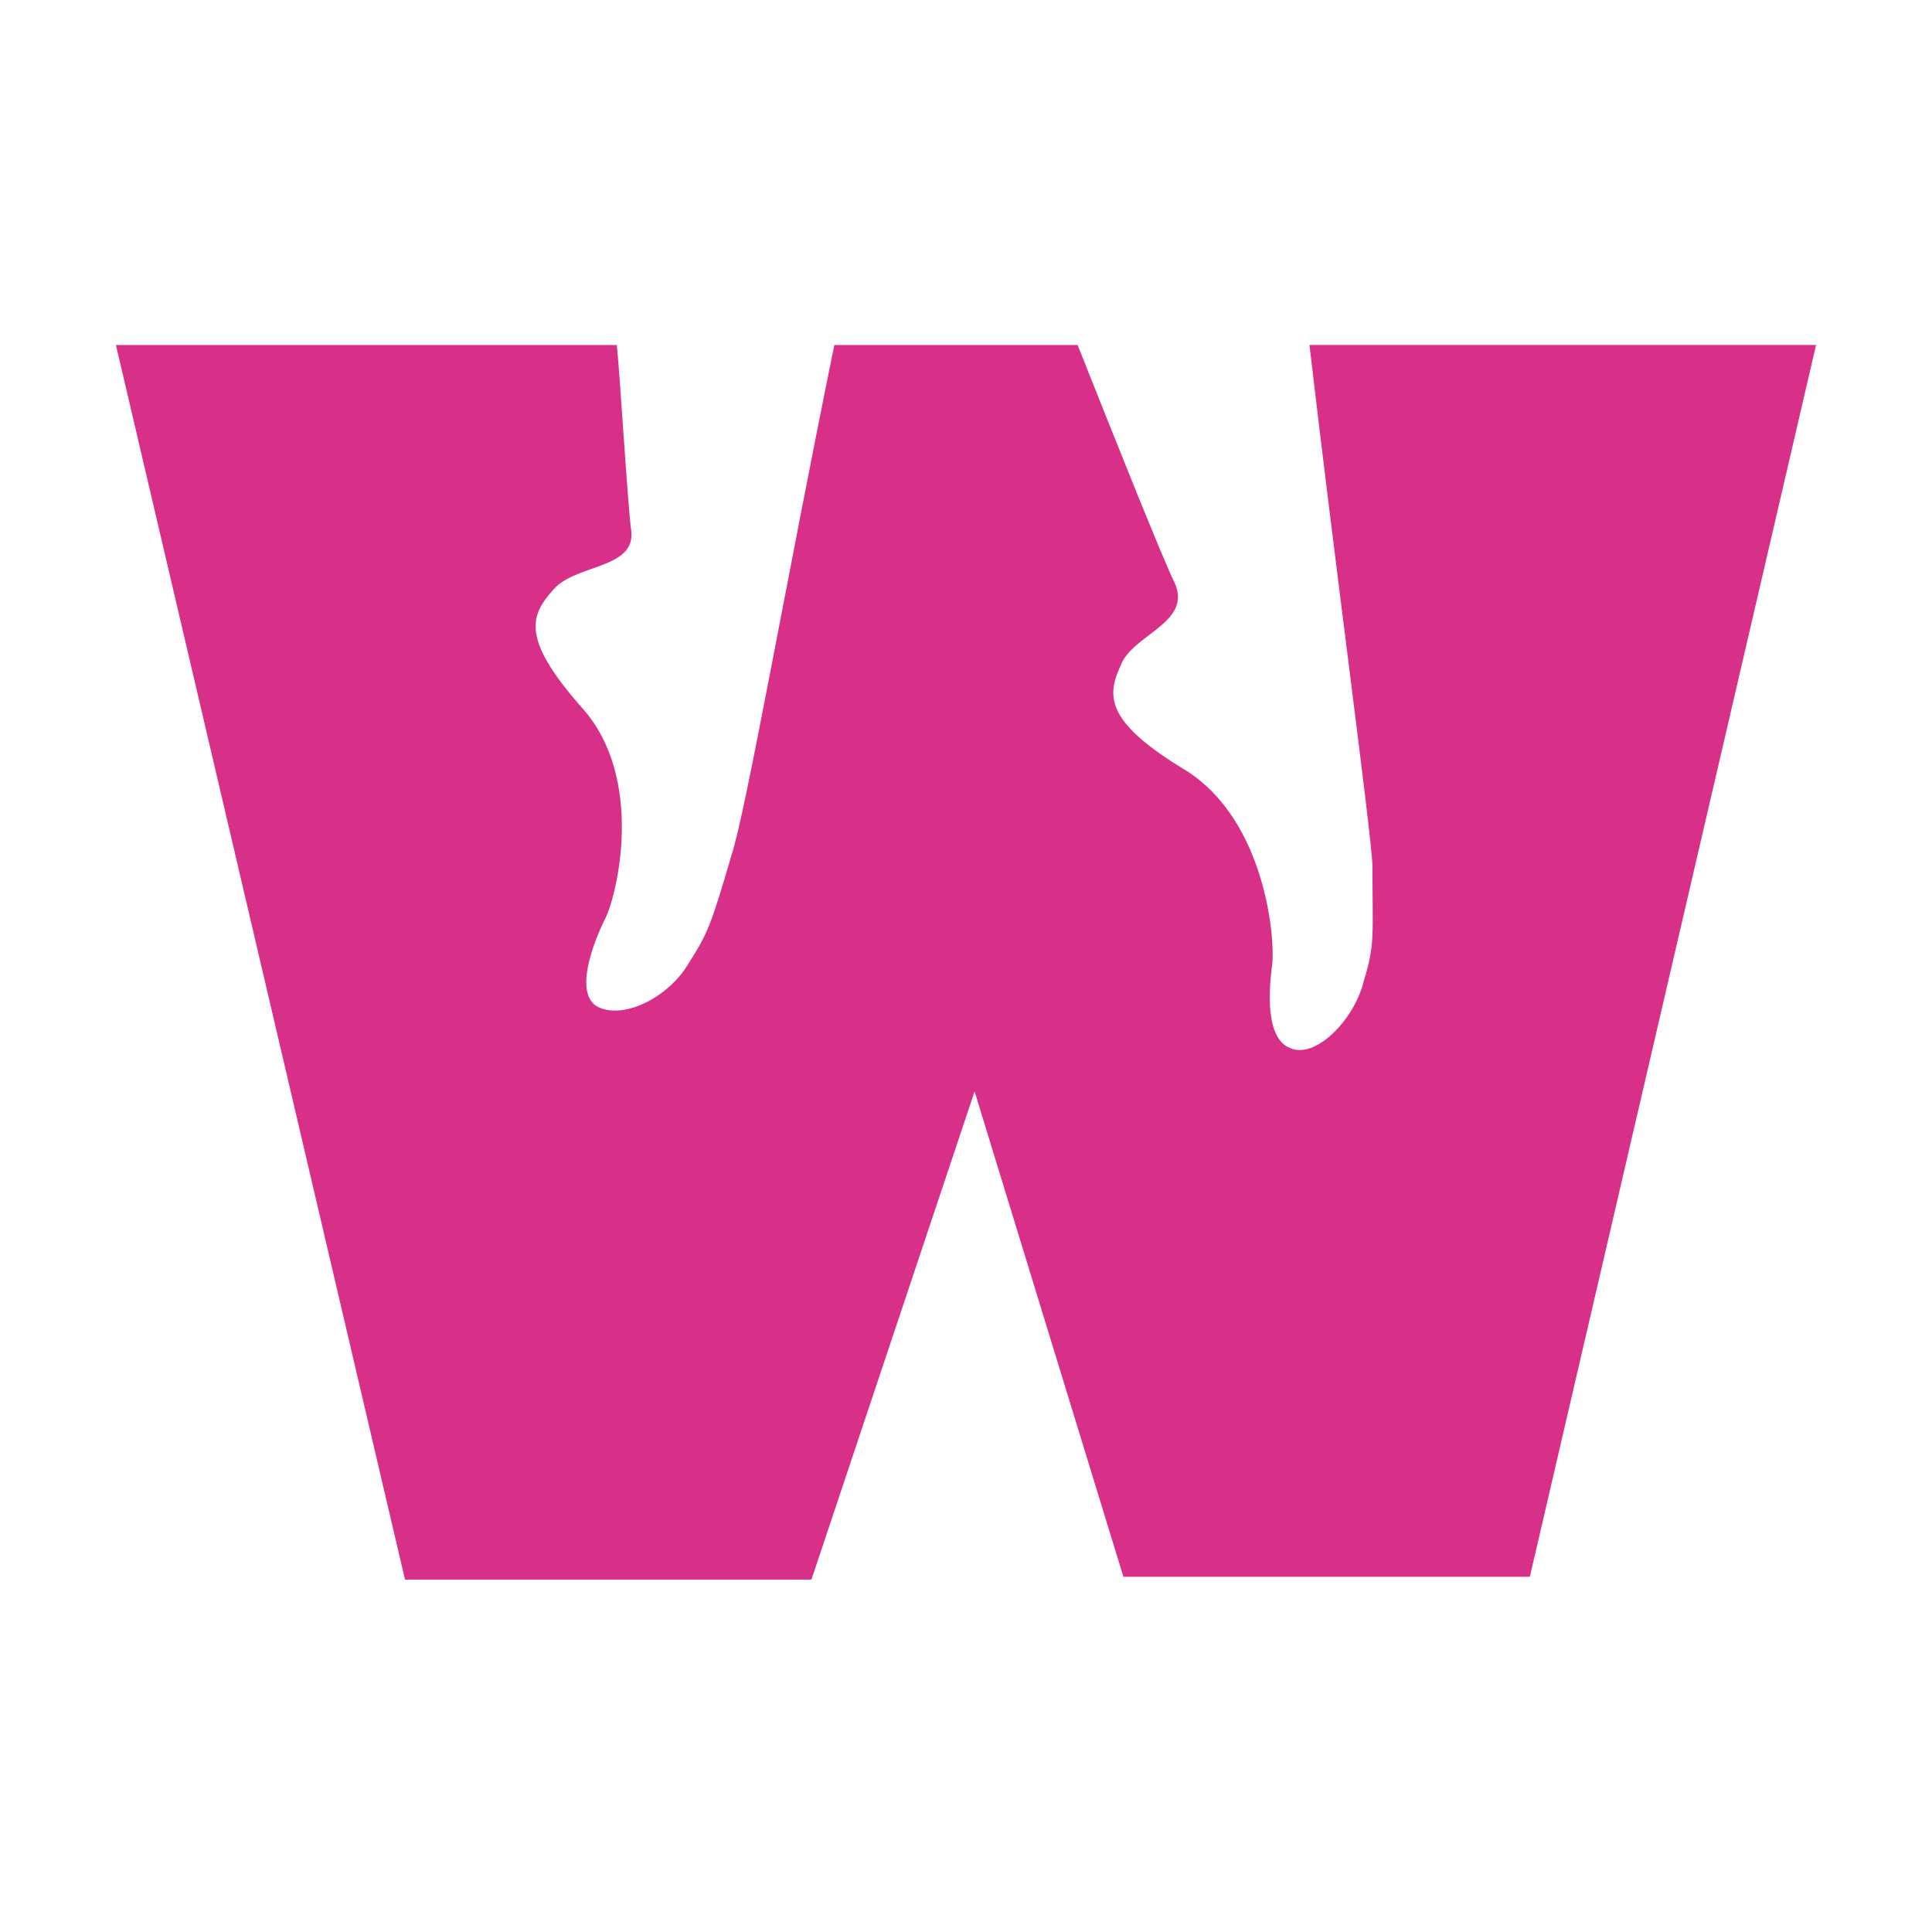 <svg xmlns="http://www.w3.org/2000/svg" width="200" height="200" fill="none"><path fill="#D82F89" d="M135.554 35.715c2.963 25.267 6.222 49.066 6.519 53.767 0 7.345.296 8.226-.889 12.046-.889 3.819-4.741 7.933-7.408 7.051-2.962-.881-2.37-6.463-2.074-8.814.297-2.35-.592-14.69-8.888-19.979-8.297-4.995-8.297-7.639-6.815-10.87 1.185-3.233 7.407-4.408 5.629-8.521-1.185-2.35-6.222-14.985-10.074-24.68H86.37c-5.037 24.68-9.186 48.478-10.667 52.885-2.074 7.052-2.37 7.933-4.444 11.165-2.074 3.526-6.815 5.876-9.482 4.407-2.37-1.469-.296-6.757.89-9.108 1.184-2.35 4.147-14.396-2.371-21.742-6.519-7.345-5.334-9.695-2.963-12.34 2.37-2.644 8.592-2.056 8-6.17-.296-1.762-1.185-16.453-1.482-19.097H12L41.926 163.52h42.073l16.889-50.535 15.407 50.242h42.074l29.629-127.513h-52.444z"/></svg>